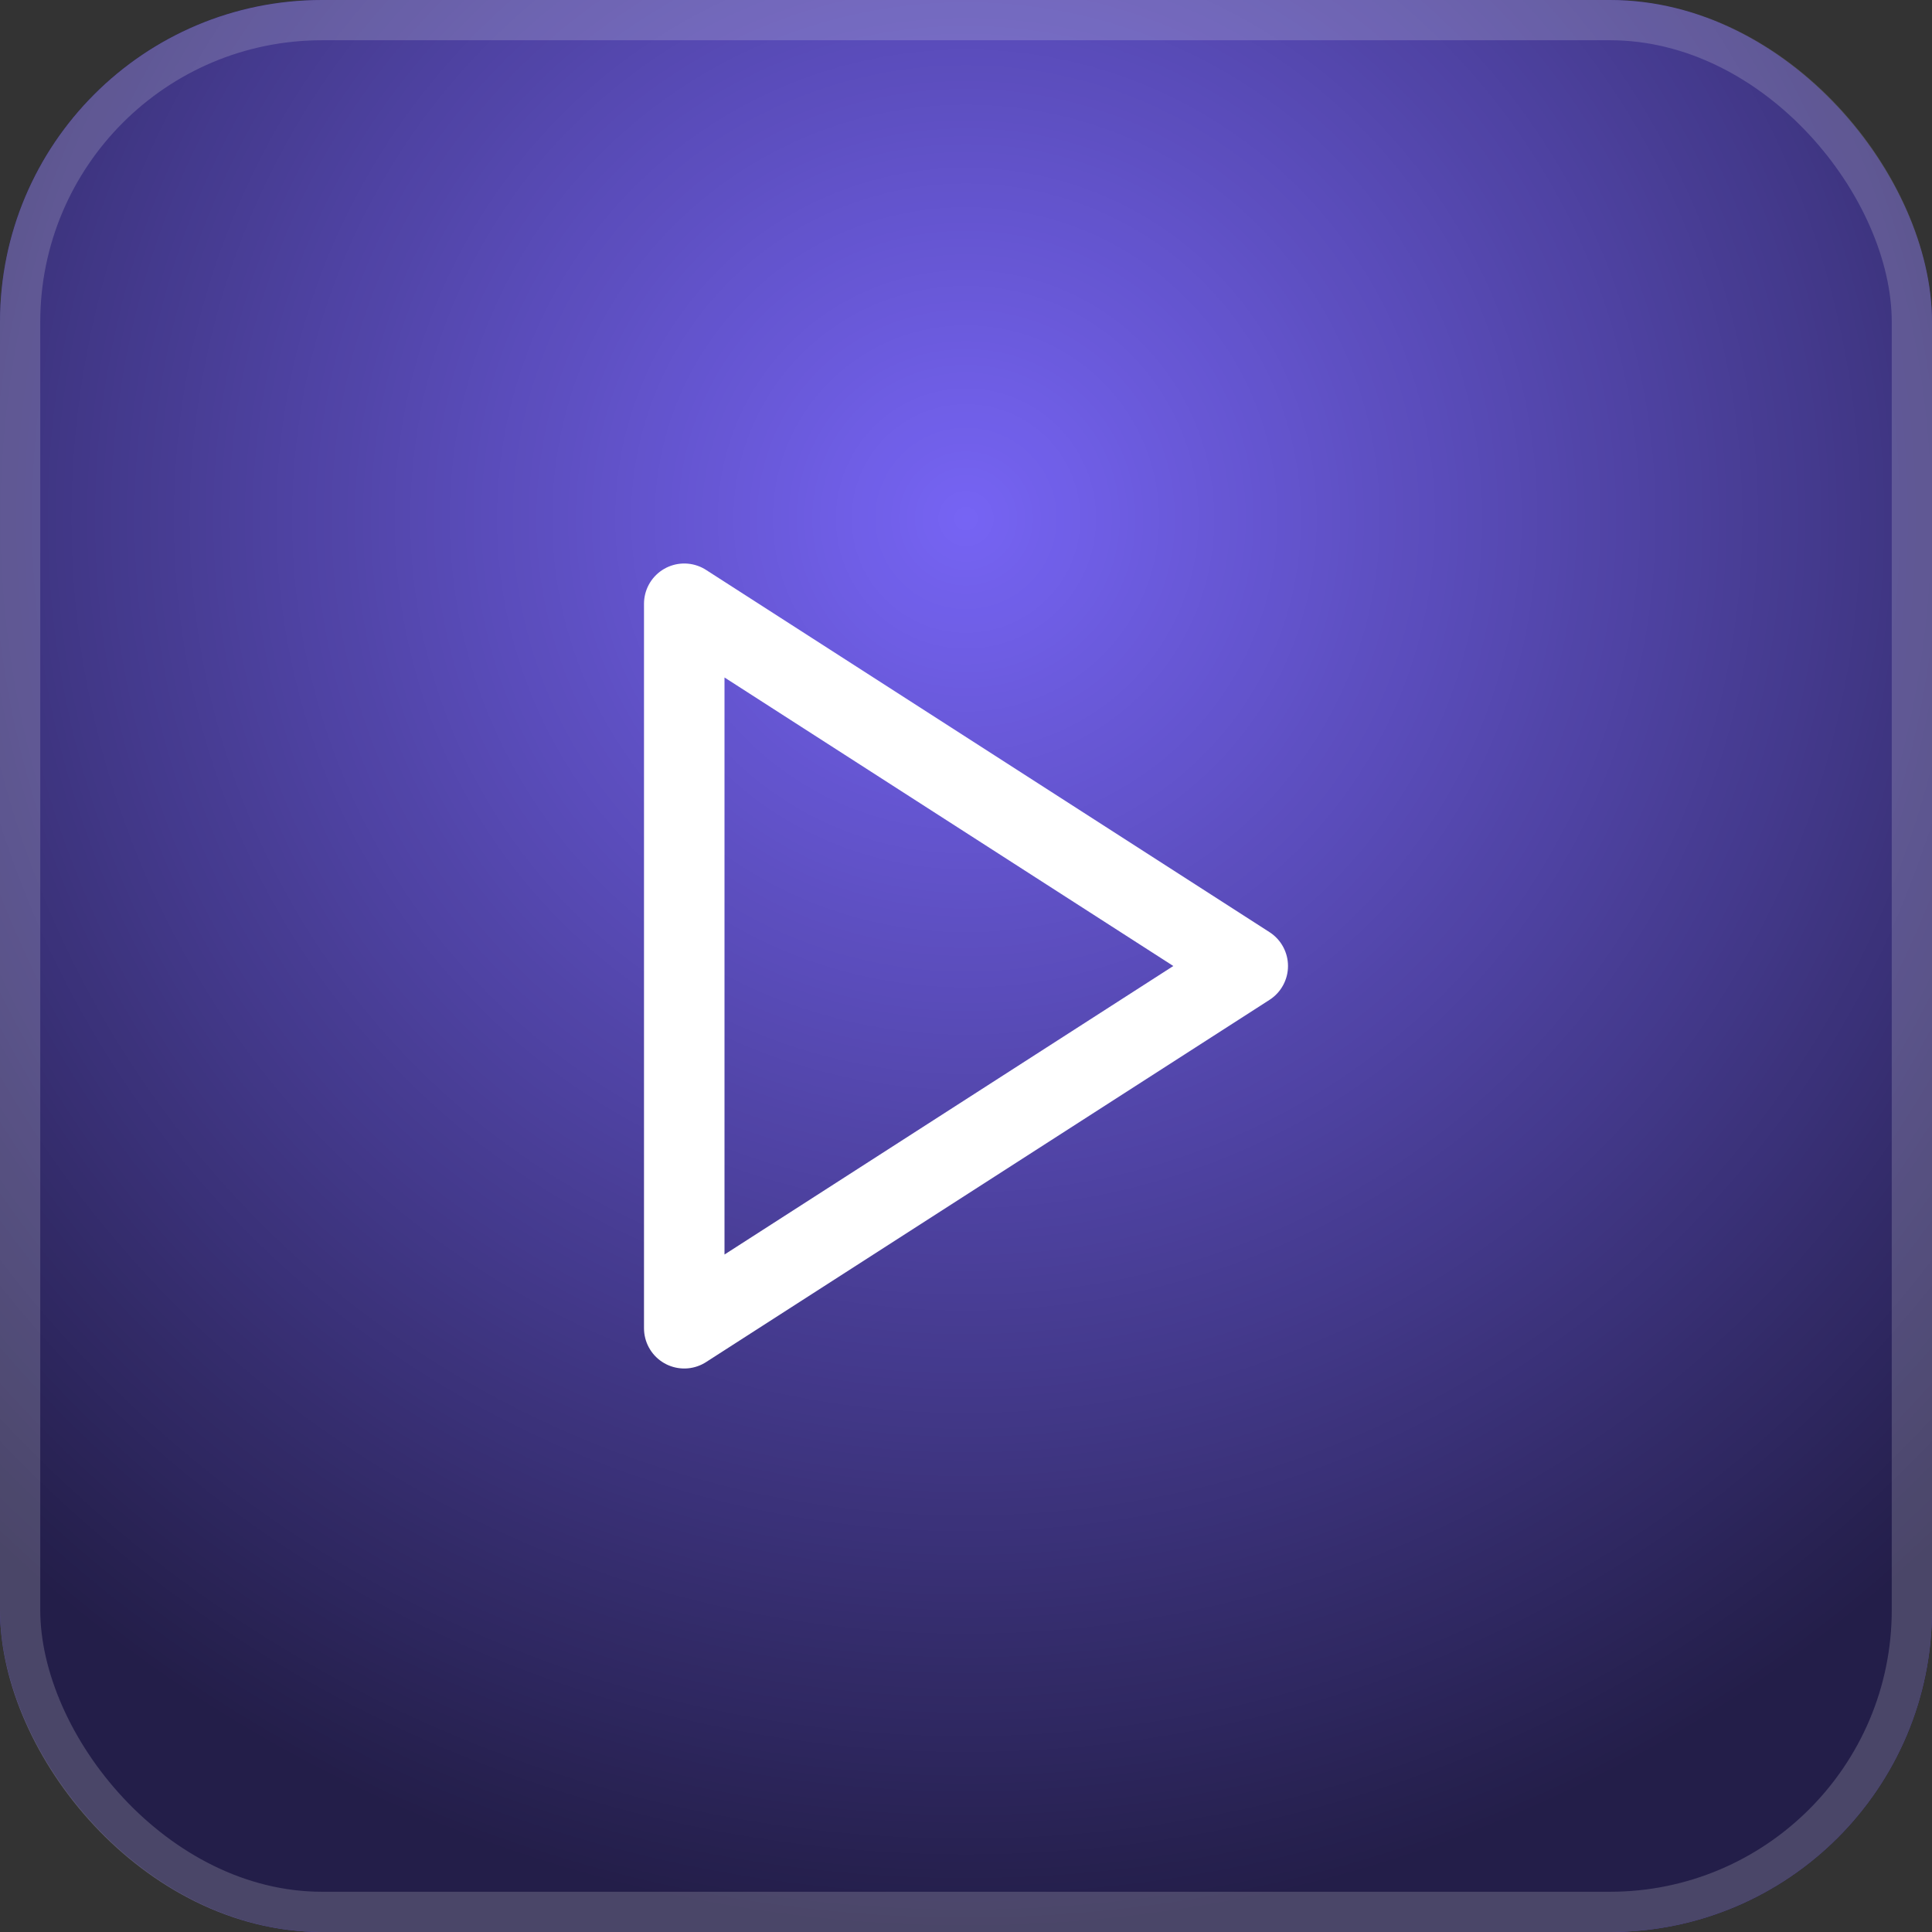 <svg width="48" height="48" viewBox="0 0 48 48" fill="none" xmlns="http://www.w3.org/2000/svg">
<rect x="0" y="0" width="48" height="48" fill="#333333" stroke="none"/>
<rect width="48" height="48" rx="8" fill="url(#paint0_linear_269_31385)"/>
<rect width="48" height="48" rx="8" fill="#7664F4"/>
<rect width="48" height="48" rx="8" fill="url(#paint1_radial_269_31385)" fill-opacity="0.7"/>
<rect x="0.5" y="0.5" width="47" height="47" rx="7.5" stroke="#E6E6E6" stroke-opacity="0.2"/>
<path d="M17 15L31 24L17 33V15Z" stroke="white" stroke-width="2" stroke-linecap="round" stroke-linejoin="round"/>
<defs>
<linearGradient id="paint0_linear_269_31385" x1="21.517" y1="2" x2="21.517" y2="54" gradientUnits="userSpaceOnUse">
<stop/>
<stop offset="1" stop-color="#232325"/>
</linearGradient>
<radialGradient id="paint1_radial_269_31385" cx="0" cy="0" r="1" gradientUnits="userSpaceOnUse" gradientTransform="translate(24 12.804) rotate(90) scale(35.196)">
<stop stop-opacity="0"/>
<stop offset="1"/>
</radialGradient>
</defs>
</svg>
